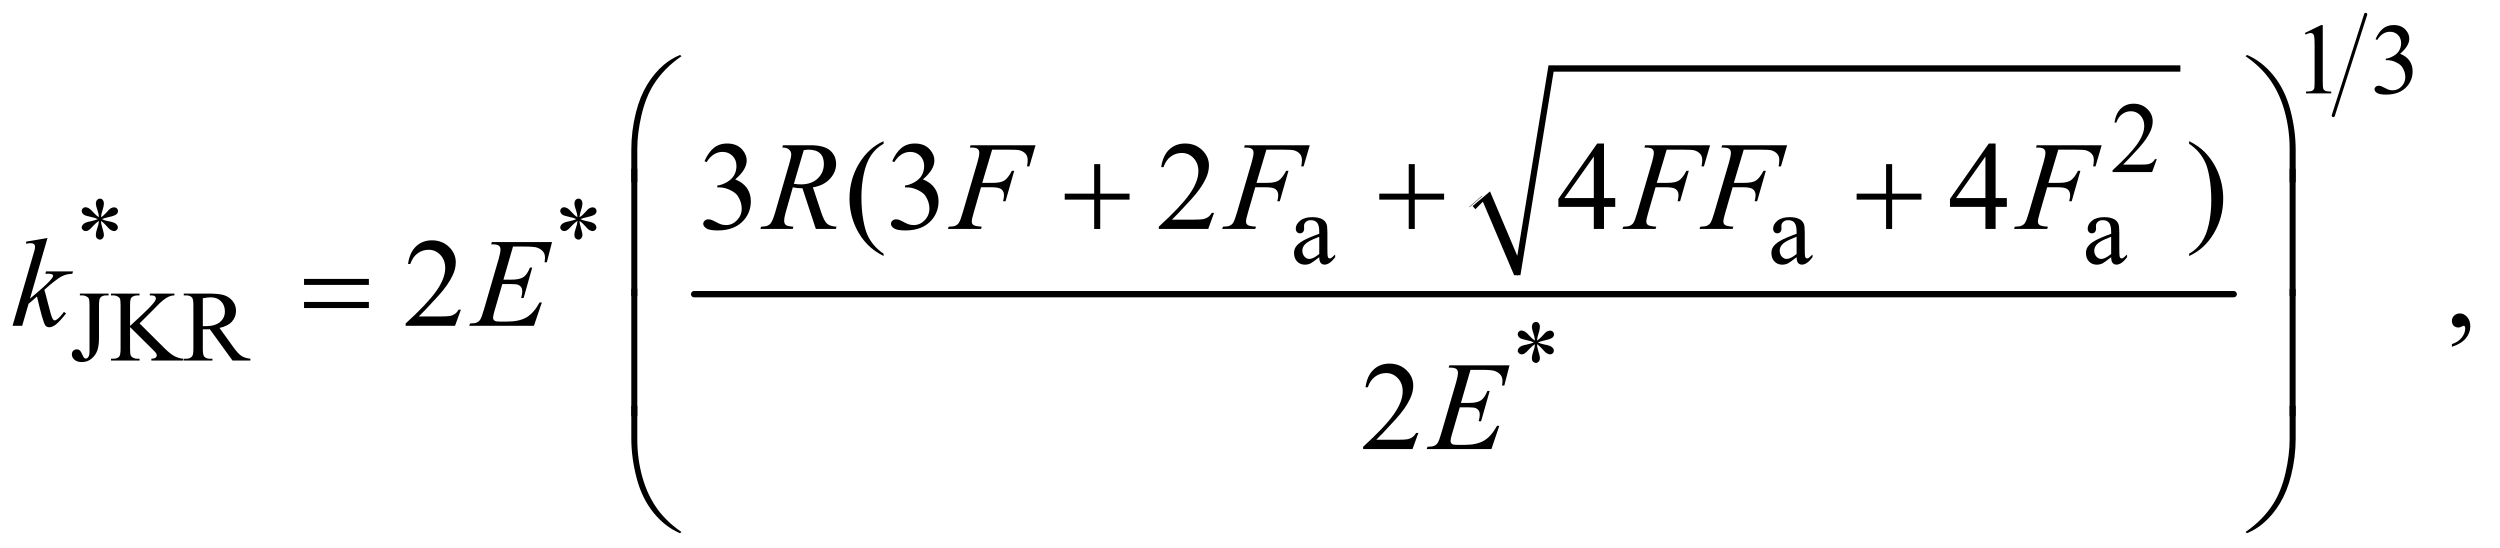 <?xml version="1.0" encoding="UTF-8"?>
<!DOCTYPE svg PUBLIC '-//W3C//DTD SVG 1.0//EN'
          'http://www.w3.org/TR/2001/REC-SVG-20010904/DTD/svg10.dtd'>
<svg stroke-dasharray="none" shape-rendering="auto" xmlns="http://www.w3.org/2000/svg" font-family="'Dialog'" text-rendering="auto" width="310" fill-opacity="1" color-interpolation="auto" color-rendering="auto" preserveAspectRatio="xMidYMid meet" font-size="12px" viewBox="0 0 310 68" fill="black" xmlns:xlink="http://www.w3.org/1999/xlink" stroke="black" image-rendering="auto" stroke-miterlimit="10" stroke-linecap="square" stroke-linejoin="miter" font-style="normal" stroke-width="1" height="68" stroke-dashoffset="0" font-weight="normal" stroke-opacity="1"
><!--Generated by the Batik Graphics2D SVG Generator--><defs id="genericDefs"
  /><g
  ><defs id="defs1"
    ><clipPath clipPathUnits="userSpaceOnUse" id="clipPath1"
      ><path d="M0.945 1.231 L197.619 1.231 L197.619 44.335 L0.945 44.335 L0.945 1.231 Z"
      /></clipPath
      ><clipPath clipPathUnits="userSpaceOnUse" id="clipPath2"
      ><path d="M30.176 39.465 L30.176 1420.989 L6313.699 1420.989 L6313.699 39.465 Z"
      /></clipPath
    ></defs
    ><g stroke-linecap="round" stroke-linejoin="round" transform="scale(1.576,1.576) translate(-0.945,-1.231) matrix(0.031,0,0,0.031,0,0)"
    ><path fill="none" d="M3760 565 L3792 537" clip-path="url(#clipPath2)"
    /></g
    ><g stroke-linecap="round" stroke-linejoin="round" transform="matrix(0.049,0,0,0.049,-1.488,-1.94)"
    ><path fill="none" d="M3792 537 L3870 736" clip-path="url(#clipPath2)"
    /></g
    ><g stroke-linecap="round" stroke-linejoin="round" transform="matrix(0.049,0,0,0.049,-1.488,-1.94)"
    ><path fill="none" d="M3870 736 L3955 213" clip-path="url(#clipPath2)"
    /></g
    ><g stroke-linecap="round" stroke-linejoin="round" transform="matrix(0.049,0,0,0.049,-1.488,-1.94)"
    ><path fill="none" d="M3955 213 L5548 213" clip-path="url(#clipPath2)"
    /></g
    ><g transform="matrix(0.049,0,0,0.049,-1.488,-1.94)"
    ><path d="M3757 561 L3801 524 L3870 687 L3949 205 L5548 205 L5548 221 L3962 221 L3878 736 L3862 736 L3783 550 L3764 569 Z" stroke="none" clip-path="url(#clipPath2)"
    /></g
    ><g stroke-width="16" transform="matrix(0.049,0,0,0.049,-1.488,-1.94)" stroke-linejoin="round" stroke-linecap="round"
    ><line y2="784" fill="none" x1="1787" clip-path="url(#clipPath2)" x2="5683" y1="784"
    /></g
    ><g stroke-width="8" transform="matrix(0.049,0,0,0.049,-1.488,-1.94)" stroke-linejoin="round" stroke-linecap="round"
    ><line y2="332" fill="none" x1="6017" clip-path="url(#clipPath2)" x2="5935" y1="76"
    /></g
    ><g transform="matrix(0.049,0,0,0.049,-1.488,-1.94)"
    ><path d="M5863 123.125 L5904.25 103 L5908.375 103 L5908.375 246.125 Q5908.375 260.375 5909.562 263.875 Q5910.75 267.375 5914.5 269.25 Q5918.25 271.125 5929.75 271.375 L5929.75 276 L5866 276 L5866 271.375 Q5878 271.125 5881.5 269.312 Q5885 267.5 5886.375 264.438 Q5887.75 261.375 5887.75 246.125 L5887.75 154.625 Q5887.75 136.125 5886.5 130.875 Q5885.625 126.875 5883.312 125 Q5881 123.125 5877.75 123.125 Q5873.125 123.125 5864.875 127 L5863 123.125 ZM6042 138.75 Q6049.25 121.625 6060.312 112.312 Q6071.375 103 6087.875 103 Q6108.25 103 6119.125 116.25 Q6127.375 126.125 6127.375 137.375 Q6127.375 155.875 6104.125 175.625 Q6119.75 181.75 6127.75 193.125 Q6135.75 204.5 6135.75 219.875 Q6135.75 241.875 6121.75 258 Q6103.5 279 6068.875 279 Q6051.75 279 6045.562 274.75 Q6039.375 270.5 6039.375 265.625 Q6039.375 262 6042.312 259.25 Q6045.25 256.5 6049.375 256.5 Q6052.5 256.5 6055.75 257.5 Q6057.875 258.125 6065.375 262.062 Q6072.875 266 6075.75 266.75 Q6080.375 268.125 6085.625 268.125 Q6098.375 268.125 6107.812 258.25 Q6117.25 248.375 6117.25 234.875 Q6117.25 225 6112.875 215.625 Q6109.625 208.625 6105.75 205 Q6100.375 200 6091 195.938 Q6081.625 191.875 6071.875 191.875 L6067.875 191.875 L6067.875 188.125 Q6077.75 186.875 6087.688 181 Q6097.625 175.125 6102.125 166.875 Q6106.625 158.625 6106.625 148.75 Q6106.625 135.875 6098.562 127.938 Q6090.5 120 6078.5 120 Q6059.125 120 6046.125 140.75 L6042 138.75 Z" stroke="none" clip-path="url(#clipPath2)"
    /></g
    ><g transform="matrix(0.049,0,0,0.049,-1.488,-1.94)"
    ><path d="M5488.375 442.375 L5476.5 475 L5376.5 475 L5376.5 470.375 Q5420.625 430.125 5438.625 404.625 Q5456.625 379.125 5456.625 358 Q5456.625 341.875 5446.75 331.5 Q5436.875 321.125 5423.125 321.125 Q5410.625 321.125 5400.688 328.438 Q5390.75 335.75 5386 349.875 L5381.375 349.875 Q5384.5 326.75 5397.438 314.375 Q5410.375 302 5429.75 302 Q5450.375 302 5464.188 315.25 Q5478 328.5 5478 346.5 Q5478 359.375 5472 372.25 Q5462.75 392.5 5442 415.125 Q5410.875 449.125 5403.125 456.125 L5447.375 456.125 Q5460.875 456.125 5466.312 455.125 Q5471.75 454.125 5476.125 451.062 Q5480.5 448 5483.75 442.375 L5488.375 442.375 Z" stroke="none" clip-path="url(#clipPath2)"
    /></g
    ><g transform="matrix(0.049,0,0,0.049,-1.488,-1.94)"
    ><path d="M3368.875 690.5 Q3351.25 704.125 3346.75 706.25 Q3340 709.375 3332.375 709.375 Q3320.5 709.375 3312.812 701.25 Q3305.125 693.125 3305.125 679.875 Q3305.125 671.5 3308.875 665.375 Q3314 656.875 3326.688 649.375 Q3339.375 641.875 3368.875 631.125 L3368.875 626.625 Q3368.875 609.5 3363.438 603.125 Q3358 596.75 3347.625 596.75 Q3339.75 596.75 3335.125 601 Q3330.375 605.25 3330.375 610.75 L3330.625 618 Q3330.625 623.75 3327.688 626.875 Q3324.75 630 3320 630 Q3315.375 630 3312.438 626.75 Q3309.5 623.5 3309.5 617.875 Q3309.5 607.125 3320.5 598.125 Q3331.5 589.125 3351.375 589.125 Q3366.625 589.125 3376.375 594.25 Q3383.75 598.125 3387.25 606.375 Q3389.5 611.75 3389.5 628.375 L3389.5 667.25 Q3389.5 683.625 3390.125 687.312 Q3390.75 691 3392.188 692.25 Q3393.625 693.5 3395.5 693.5 Q3397.5 693.5 3399 692.625 Q3401.625 691 3409.125 683.5 L3409.125 690.5 Q3395.125 709.25 3382.375 709.25 Q3376.25 709.25 3372.625 705 Q3369 700.75 3368.875 690.5 ZM3368.875 682.375 L3368.875 638.75 Q3350 646.25 3344.5 649.375 Q3334.625 654.875 3330.375 660.875 Q3326.125 666.875 3326.125 674 Q3326.125 683 3331.5 688.938 Q3336.875 694.875 3343.875 694.875 Q3353.375 694.875 3368.875 682.375 ZM4576.875 690.5 Q4559.25 704.125 4554.75 706.25 Q4548 709.375 4540.375 709.375 Q4528.5 709.375 4520.812 701.25 Q4513.125 693.125 4513.125 679.875 Q4513.125 671.5 4516.875 665.375 Q4522 656.875 4534.688 649.375 Q4547.375 641.875 4576.875 631.125 L4576.875 626.625 Q4576.875 609.5 4571.438 603.125 Q4566 596.75 4555.625 596.75 Q4547.75 596.75 4543.125 601 Q4538.375 605.25 4538.375 610.75 L4538.625 618 Q4538.625 623.75 4535.688 626.875 Q4532.75 630 4528 630 Q4523.375 630 4520.438 626.75 Q4517.5 623.5 4517.5 617.875 Q4517.5 607.125 4528.5 598.125 Q4539.5 589.125 4559.375 589.125 Q4574.625 589.125 4584.375 594.25 Q4591.75 598.125 4595.25 606.375 Q4597.5 611.75 4597.5 628.375 L4597.5 667.25 Q4597.5 683.625 4598.125 687.312 Q4598.75 691 4600.188 692.25 Q4601.625 693.5 4603.5 693.5 Q4605.5 693.5 4607 692.625 Q4609.625 691 4617.125 683.5 L4617.125 690.5 Q4603.125 709.25 4590.375 709.25 Q4584.25 709.25 4580.625 705 Q4577 700.75 4576.875 690.5 ZM4576.875 682.375 L4576.875 638.75 Q4558 646.25 4552.5 649.375 Q4542.625 654.875 4538.375 660.875 Q4534.125 666.875 4534.125 674 Q4534.125 683 4539.5 688.938 Q4544.875 694.875 4551.875 694.875 Q4561.375 694.875 4576.875 682.375 ZM5372.875 690.5 Q5355.25 704.125 5350.75 706.25 Q5344 709.375 5336.375 709.375 Q5324.5 709.375 5316.812 701.25 Q5309.125 693.125 5309.125 679.875 Q5309.125 671.5 5312.875 665.375 Q5318 656.875 5330.688 649.375 Q5343.375 641.875 5372.875 631.125 L5372.875 626.625 Q5372.875 609.5 5367.438 603.125 Q5362 596.75 5351.625 596.75 Q5343.75 596.75 5339.125 601 Q5334.375 605.25 5334.375 610.75 L5334.625 618 Q5334.625 623.75 5331.688 626.875 Q5328.75 630 5324 630 Q5319.375 630 5316.438 626.75 Q5313.5 623.5 5313.5 617.875 Q5313.5 607.125 5324.5 598.125 Q5335.5 589.125 5355.375 589.125 Q5370.625 589.125 5380.375 594.25 Q5387.75 598.125 5391.25 606.375 Q5393.5 611.75 5393.5 628.375 L5393.5 667.25 Q5393.5 683.625 5394.125 687.312 Q5394.75 691 5396.188 692.25 Q5397.625 693.5 5399.5 693.5 Q5401.5 693.5 5403 692.625 Q5405.625 691 5413.125 683.5 L5413.125 690.5 Q5399.125 709.25 5386.375 709.25 Q5380.25 709.25 5376.625 705 Q5373 700.75 5372.875 690.5 ZM5372.875 682.375 L5372.875 638.75 Q5354 646.25 5348.5 649.375 Q5338.625 654.875 5334.375 660.875 Q5330.125 666.875 5330.125 674 Q5330.125 683 5335.5 688.938 Q5340.875 694.875 5347.875 694.875 Q5357.375 694.875 5372.875 682.375 Z" stroke="none" clip-path="url(#clipPath2)"
    /></g
    ><g transform="matrix(0.049,0,0,0.049,-1.488,-1.94)"
    ><path d="M280.75 589.5 Q280.25 580.875 277.25 572.375 Q273 560.125 273 555.5 Q273 549 276.062 545.625 Q279.125 542.25 283.625 542.25 Q287.5 542.25 290.375 545.625 Q293.25 549 293.25 555.25 Q293.25 560.875 289.938 570.938 Q286.625 581 285.875 589.5 Q292.75 585.125 298.25 578.875 Q306.75 569 310.875 566.625 Q315 564.25 319.25 564.25 Q323.375 564.25 326.188 567.062 Q329 569.875 329 573.75 Q329 578.375 324.875 582 Q320.75 585.625 304.25 589.25 Q294.625 591.375 288.25 594.125 Q294.75 597.5 304.125 599.25 Q319.25 602 323.938 606.125 Q328.625 610.25 328.625 615.125 Q328.625 618.875 325.812 621.625 Q323 624.375 319.25 624.375 Q315.5 624.375 310.938 621.75 Q306.375 619.125 298.625 610 Q293.5 603.875 285.875 598.5 Q286.125 605.625 288.75 614 Q293.25 628.75 293.25 634.125 Q293.25 639.125 290.25 642.562 Q287.25 646 283.875 646 Q279.25 646 275.5 642.375 Q272.875 639.75 272.875 634 Q272.875 628 275.75 619.562 Q278.625 611.125 279.375 607.938 Q280.125 604.75 280.75 598.5 Q273.375 603.375 267.875 609.375 Q258.75 619.625 254.125 622.375 Q250.875 624.375 247.375 624.375 Q243.125 624.375 240.125 621.5 Q237.125 618.625 237.125 615.125 Q237.125 612 239.688 608.562 Q242.25 605.125 247.375 602.875 Q250.75 601.375 262.75 598.875 Q270.5 597.25 277.875 594.125 Q271.125 590.75 261.75 588.875 Q246.375 585.625 242.75 583 Q237.125 578.875 237.125 573 Q237.125 569.625 239.938 566.812 Q242.75 564 246.5 564 Q250.625 564 255.25 566.625 Q259.875 569.25 266.75 577.188 Q273.625 585.125 280.75 589.5 ZM1491.75 589.5 Q1491.25 580.875 1488.25 572.375 Q1484 560.125 1484 555.5 Q1484 549 1487.062 545.625 Q1490.125 542.25 1494.625 542.25 Q1498.5 542.25 1501.375 545.625 Q1504.25 549 1504.25 555.25 Q1504.25 560.875 1500.938 570.938 Q1497.625 581 1496.875 589.5 Q1503.75 585.125 1509.25 578.875 Q1517.75 569 1521.875 566.625 Q1526 564.25 1530.25 564.25 Q1534.375 564.25 1537.188 567.062 Q1540 569.875 1540 573.75 Q1540 578.375 1535.875 582 Q1531.75 585.625 1515.25 589.25 Q1505.625 591.375 1499.25 594.125 Q1505.75 597.5 1515.125 599.25 Q1530.25 602 1534.938 606.125 Q1539.625 610.25 1539.625 615.125 Q1539.625 618.875 1536.812 621.625 Q1534 624.375 1530.25 624.375 Q1526.5 624.375 1521.938 621.75 Q1517.375 619.125 1509.625 610 Q1504.5 603.875 1496.875 598.5 Q1497.125 605.625 1499.75 614 Q1504.25 628.75 1504.25 634.125 Q1504.25 639.125 1501.25 642.562 Q1498.25 646 1494.875 646 Q1490.25 646 1486.5 642.375 Q1483.875 639.75 1483.875 634 Q1483.875 628 1486.75 619.562 Q1489.625 611.125 1490.375 607.938 Q1491.125 604.75 1491.75 598.5 Q1484.375 603.375 1478.875 609.375 Q1469.75 619.625 1465.125 622.375 Q1461.875 624.375 1458.375 624.375 Q1454.125 624.375 1451.125 621.5 Q1448.125 618.625 1448.125 615.125 Q1448.125 612 1450.688 608.562 Q1453.25 605.125 1458.375 602.875 Q1461.75 601.375 1473.75 598.875 Q1481.5 597.25 1488.875 594.125 Q1482.125 590.75 1472.75 588.875 Q1457.375 585.625 1453.75 583 Q1448.125 578.875 1448.125 573 Q1448.125 569.625 1450.938 566.812 Q1453.75 564 1457.5 564 Q1461.625 564 1466.25 566.625 Q1470.875 569.25 1477.75 577.188 Q1484.625 585.125 1491.75 589.5 Z" stroke="none" clip-path="url(#clipPath2)"
    /></g
    ><g transform="matrix(0.049,0,0,0.049,-1.488,-1.94)"
    ><path d="M232.5 787.125 L232.5 782.5 L305.125 782.5 L305.125 787.125 L299 787.125 Q288.625 787.125 283.875 793.25 Q280.875 797.25 280.875 812.5 L280.875 895.375 Q280.875 914.5 276.688 926.375 Q272.5 938.25 262.25 947.062 Q252 955.875 237.5 955.875 Q225.75 955.875 219 950.062 Q212.25 944.25 212.25 936.75 Q212.25 930.625 215.375 927.5 Q219.5 923.625 225 923.625 Q229 923.625 232.188 926.25 Q235.375 928.875 240.25 940.25 Q243.125 947 247.625 947 Q251 947 253.938 942.875 Q256.875 938.75 256.875 928.25 L256.875 812.5 Q256.875 799.625 255.25 795.5 Q254 792.375 250 790.125 Q244.625 787.125 238.625 787.125 L232.5 787.125 ZM383.5 858 L446 920.125 Q461.375 935.5 472.25 941.062 Q483.125 946.625 494 947.375 L494 952 L413.375 952 L413.375 947.375 Q420.625 947.375 423.812 944.938 Q427 942.5 427 939.5 Q427 936.5 425.812 934.125 Q424.625 931.75 418 925.25 L359.5 867.375 L359.5 922 Q359.5 934.875 361.125 939 Q362.375 942.125 366.375 944.375 Q371.75 947.375 377.75 947.375 L383.5 947.375 L383.5 952 L311.25 952 L311.25 947.375 L317.25 947.375 Q327.75 947.375 332.5 941.25 Q335.5 937.25 335.5 922 L335.5 812.5 Q335.5 799.625 333.875 795.375 Q332.625 792.375 328.75 790.125 Q323.25 787.125 317.25 787.125 L311.25 787.125 L311.25 782.5 L383.5 782.5 L383.5 787.125 L377.75 787.125 Q371.875 787.125 366.375 790 Q362.5 792 361 796 Q359.5 800 359.5 812.5 L359.5 864.375 Q362 862 376.625 848.5 Q413.75 814.5 421.5 803.125 Q424.875 798.125 424.875 794.375 Q424.875 791.5 422.25 789.312 Q419.625 787.125 413.375 787.125 L409.5 787.125 L409.5 782.5 L471.75 782.5 L471.75 787.125 Q466.25 787.25 461.75 788.625 Q457.25 790 450.75 793.938 Q444.25 797.875 434.75 806.625 Q432 809.125 409.375 832.25 L383.5 858 ZM664 952 L618.75 952 L561.375 872.75 Q555 873 551 873 Q549.375 873 547.5 872.938 Q545.625 872.875 543.625 872.75 L543.625 922 Q543.625 938 547.125 941.875 Q551.875 947.375 561.375 947.375 L568 947.375 L568 952 L495.375 952 L495.375 947.375 L501.75 947.375 Q512.5 947.375 517.125 940.375 Q519.75 936.5 519.75 922 L519.75 812.5 Q519.75 796.5 516.25 792.625 Q511.375 787.125 501.75 787.125 L495.375 787.125 L495.375 782.5 L557.125 782.5 Q584.125 782.5 596.938 786.438 Q609.75 790.375 618.688 800.938 Q627.625 811.5 627.625 826.125 Q627.625 841.75 617.438 853.25 Q607.25 864.75 585.875 869.5 L620.875 918.125 Q632.875 934.875 641.5 940.375 Q650.125 945.875 664 947.375 L664 952 ZM543.625 864.875 Q546 864.875 547.75 864.938 Q549.5 865 550.625 865 Q574.875 865 587.188 854.5 Q599.5 844 599.5 827.75 Q599.5 811.875 589.562 801.938 Q579.625 792 563.25 792 Q556 792 543.625 794.375 L543.625 864.875 Z" stroke="none" clip-path="url(#clipPath2)"
    /></g
    ><g transform="matrix(0.049,0,0,0.049,-1.488,-1.94)"
    ><path d="M3914.75 901.5 Q3914.25 892.875 3911.25 884.375 Q3907 872.125 3907 867.5 Q3907 861 3910.062 857.625 Q3913.125 854.25 3917.625 854.25 Q3921.5 854.25 3924.375 857.625 Q3927.25 861 3927.25 867.25 Q3927.25 872.875 3923.938 882.938 Q3920.625 893 3919.875 901.5 Q3926.75 897.125 3932.25 890.875 Q3940.75 881 3944.875 878.625 Q3949 876.25 3953.25 876.25 Q3957.375 876.25 3960.188 879.062 Q3963 881.875 3963 885.75 Q3963 890.375 3958.875 894 Q3954.75 897.625 3938.25 901.25 Q3928.625 903.375 3922.25 906.125 Q3928.75 909.5 3938.125 911.25 Q3953.25 914 3957.938 918.125 Q3962.625 922.25 3962.625 927.125 Q3962.625 930.875 3959.812 933.625 Q3957 936.375 3953.25 936.375 Q3949.5 936.375 3944.938 933.75 Q3940.375 931.125 3932.625 922 Q3927.5 915.875 3919.875 910.5 Q3920.125 917.625 3922.75 926 Q3927.25 940.75 3927.25 946.125 Q3927.25 951.125 3924.25 954.562 Q3921.25 958 3917.875 958 Q3913.25 958 3909.5 954.375 Q3906.875 951.75 3906.875 946 Q3906.875 940 3909.75 931.562 Q3912.625 923.125 3913.375 919.938 Q3914.125 916.75 3914.75 910.5 Q3907.375 915.375 3901.875 921.375 Q3892.75 931.625 3888.125 934.375 Q3884.875 936.375 3881.375 936.375 Q3877.125 936.375 3874.125 933.5 Q3871.125 930.625 3871.125 927.125 Q3871.125 924 3873.688 920.562 Q3876.25 917.125 3881.375 914.875 Q3884.75 913.375 3896.75 910.875 Q3904.5 909.25 3911.875 906.125 Q3905.125 902.75 3895.75 900.875 Q3880.375 897.625 3876.75 895 Q3871.125 890.875 3871.125 885 Q3871.125 881.625 3873.938 878.812 Q3876.75 876 3880.5 876 Q3884.625 876 3889.25 878.625 Q3893.875 881.25 3900.75 889.188 Q3907.625 897.125 3914.75 901.5 Z" stroke="none" clip-path="url(#clipPath2)"
    /></g
    ><g transform="matrix(0.049,0,0,0.049,-1.488,-1.94)"
    ><path d="M1813.25 447.438 Q1822.312 426.031 1836.141 414.391 Q1849.969 402.75 1870.594 402.75 Q1896.062 402.75 1909.656 419.312 Q1919.969 431.656 1919.969 445.719 Q1919.969 468.844 1890.906 493.531 Q1910.438 501.188 1920.438 515.406 Q1930.438 529.625 1930.438 548.844 Q1930.438 576.344 1912.938 596.5 Q1890.125 622.75 1846.844 622.75 Q1825.438 622.75 1817.703 617.438 Q1809.969 612.125 1809.969 606.031 Q1809.969 601.5 1813.641 598.062 Q1817.312 594.625 1822.469 594.625 Q1826.375 594.625 1830.438 595.875 Q1833.094 596.656 1842.469 601.578 Q1851.844 606.5 1855.438 607.438 Q1861.219 609.156 1867.781 609.156 Q1883.719 609.156 1895.516 596.812 Q1907.312 584.469 1907.312 567.594 Q1907.312 555.25 1901.844 543.531 Q1897.781 534.781 1892.938 530.25 Q1886.219 524 1874.5 518.922 Q1862.781 513.844 1850.594 513.844 L1845.594 513.844 L1845.594 509.156 Q1857.938 507.594 1870.359 500.25 Q1882.781 492.906 1888.406 482.594 Q1894.031 472.281 1894.031 459.938 Q1894.031 443.844 1883.953 433.922 Q1873.875 424 1858.875 424 Q1834.656 424 1818.406 449.938 L1813.25 447.438 ZM2266.375 681.656 L2266.375 687.438 Q2242.781 675.562 2227 659.625 Q2204.5 636.969 2192.312 606.188 Q2180.125 575.406 2180.125 542.281 Q2180.125 493.844 2204.031 453.922 Q2227.938 414 2266.375 396.812 L2266.375 403.375 Q2247.156 414 2234.812 432.438 Q2222.469 450.875 2216.375 479.156 Q2210.281 507.438 2210.281 538.219 Q2210.281 571.656 2215.438 599 Q2219.5 620.562 2225.281 633.609 Q2231.062 646.656 2240.828 658.688 Q2250.594 670.719 2266.375 681.656 ZM2288.25 447.438 Q2297.312 426.031 2311.141 414.391 Q2324.969 402.75 2345.594 402.75 Q2371.062 402.75 2384.656 419.312 Q2394.969 431.656 2394.969 445.719 Q2394.969 468.844 2365.906 493.531 Q2385.438 501.188 2395.438 515.406 Q2405.438 529.625 2405.438 548.844 Q2405.438 576.344 2387.938 596.5 Q2365.125 622.75 2321.844 622.75 Q2300.438 622.75 2292.703 617.438 Q2284.969 612.125 2284.969 606.031 Q2284.969 601.5 2288.641 598.062 Q2292.312 594.625 2297.469 594.625 Q2301.375 594.625 2305.438 595.875 Q2308.094 596.656 2317.469 601.578 Q2326.844 606.5 2330.438 607.438 Q2336.219 609.156 2342.781 609.156 Q2358.719 609.156 2370.516 596.812 Q2382.312 584.469 2382.312 567.594 Q2382.312 555.25 2376.844 543.531 Q2372.781 534.781 2367.938 530.25 Q2361.219 524 2349.5 518.922 Q2337.781 513.844 2325.594 513.844 L2320.594 513.844 L2320.594 509.156 Q2332.938 507.594 2345.359 500.25 Q2357.781 492.906 2363.406 482.594 Q2369.031 472.281 2369.031 459.938 Q2369.031 443.844 2358.953 433.922 Q2348.875 424 2333.875 424 Q2309.656 424 2293.406 449.938 L2288.25 447.438 ZM3102.719 578.219 L3087.875 619 L2962.875 619 L2962.875 613.219 Q3018.031 562.906 3040.531 531.031 Q3063.031 499.156 3063.031 472.75 Q3063.031 452.594 3050.688 439.625 Q3038.344 426.656 3021.156 426.656 Q3005.531 426.656 2993.109 435.797 Q2980.688 444.938 2974.75 462.594 L2968.969 462.594 Q2972.875 433.688 2989.047 418.219 Q3005.219 402.75 3029.438 402.75 Q3055.219 402.75 3072.484 419.312 Q3089.75 435.875 3089.75 458.375 Q3089.75 474.469 3082.25 490.562 Q3070.688 515.875 3044.75 544.156 Q3005.844 586.656 2996.156 595.406 L3051.469 595.406 Q3068.344 595.406 3075.141 594.156 Q3081.938 592.906 3087.406 589.078 Q3092.875 585.25 3096.938 578.219 L3102.719 578.219 ZM4117.906 540.875 L4117.906 563.062 L4089.469 563.062 L4089.469 619 L4063.688 619 L4063.688 563.062 L3974 563.062 L3974 543.062 L4072.281 402.75 L4089.469 402.75 L4089.469 540.875 L4117.906 540.875 ZM4063.688 540.875 L4063.688 435.719 L3989.312 540.875 L4063.688 540.875 ZM5108.906 540.875 L5108.906 563.062 L5080.469 563.062 L5080.469 619 L5054.688 619 L5054.688 563.062 L4965 563.062 L4965 543.062 L5063.281 402.75 L5080.469 402.75 L5080.469 540.875 L5108.906 540.875 ZM5054.688 540.875 L5054.688 435.719 L4980.312 540.875 L5054.688 540.875 ZM5570.188 403.375 L5570.188 396.812 Q5593.938 408.531 5609.719 424.469 Q5632.062 447.281 5644.25 477.984 Q5656.438 508.688 5656.438 541.969 Q5656.438 590.406 5632.609 630.328 Q5608.781 670.25 5570.188 687.438 L5570.188 681.656 Q5589.406 670.875 5601.828 652.516 Q5614.25 634.156 5620.266 605.797 Q5626.281 577.438 5626.281 546.656 Q5626.281 513.375 5621.125 485.875 Q5617.219 464.312 5611.359 451.344 Q5605.5 438.375 5595.812 426.344 Q5586.125 414.312 5570.188 403.375 Z" stroke="none" clip-path="url(#clipPath2)"
    /></g
    ><g transform="matrix(0.049,0,0,0.049,-1.488,-1.94)"
    ><path d="M1196.719 823.219 L1181.875 864 L1056.875 864 L1056.875 858.219 Q1112.031 807.906 1134.531 776.031 Q1157.031 744.156 1157.031 717.75 Q1157.031 697.594 1144.688 684.625 Q1132.344 671.656 1115.156 671.656 Q1099.531 671.656 1087.109 680.797 Q1074.688 689.938 1068.75 707.594 L1062.969 707.594 Q1066.875 678.688 1083.047 663.219 Q1099.219 647.75 1123.438 647.75 Q1149.219 647.75 1166.484 664.312 Q1183.75 680.875 1183.75 703.375 Q1183.75 719.469 1176.25 735.562 Q1164.688 760.875 1138.75 789.156 Q1099.844 831.656 1090.156 840.406 L1145.469 840.406 Q1162.344 840.406 1169.141 839.156 Q1175.938 837.906 1181.406 834.078 Q1186.875 830.25 1190.938 823.219 L1196.719 823.219 ZM6235.188 917.281 L6235.188 910.406 Q6251.281 905.094 6260.109 893.922 Q6268.938 882.75 6268.938 870.25 Q6268.938 867.281 6267.531 865.25 Q6266.438 863.844 6265.344 863.844 Q6263.625 863.844 6257.844 866.969 Q6255.031 868.375 6251.906 868.375 Q6244.25 868.375 6239.719 863.844 Q6235.188 859.312 6235.188 851.344 Q6235.188 843.688 6241.047 838.219 Q6246.906 832.75 6255.344 832.75 Q6265.656 832.75 6273.703 841.734 Q6281.75 850.719 6281.75 865.562 Q6281.75 881.656 6270.578 895.484 Q6259.406 909.312 6235.188 917.281 Z" stroke="none" clip-path="url(#clipPath2)"
    /></g
    ><g transform="matrix(0.049,0,0,0.049,-1.488,-1.94)"
    ><path d="M3619.719 1135.219 L3604.875 1176 L3479.875 1176 L3479.875 1170.219 Q3535.031 1119.906 3557.531 1088.031 Q3580.031 1056.156 3580.031 1029.75 Q3580.031 1009.594 3567.688 996.625 Q3555.344 983.656 3538.156 983.656 Q3522.531 983.656 3510.109 992.797 Q3497.688 1001.938 3491.75 1019.594 L3485.969 1019.594 Q3489.875 990.688 3506.047 975.219 Q3522.219 959.75 3546.438 959.75 Q3572.219 959.75 3589.484 976.312 Q3606.75 992.875 3606.75 1015.375 Q3606.75 1031.469 3599.25 1047.562 Q3587.688 1072.875 3561.75 1101.156 Q3522.844 1143.656 3513.156 1152.406 L3568.469 1152.406 Q3585.344 1152.406 3592.141 1151.156 Q3598.938 1149.906 3604.406 1146.078 Q3609.875 1142.25 3613.938 1135.219 L3619.719 1135.219 Z" stroke="none" clip-path="url(#clipPath2)"
    /></g
    ><g transform="matrix(0.049,0,0,0.049,-1.488,-1.94)"
    ><path d="M2094.969 619 L2061.062 516.031 Q2049.188 516.188 2036.688 513.688 L2018.406 577.75 Q2014.812 590.25 2014.812 598.844 Q2014.812 605.406 2019.344 609.156 Q2022.781 611.969 2038.094 613.219 L2036.688 619 L1954.656 619 L1956.375 613.219 Q1967.938 612.75 1972 610.875 Q1978.406 608.219 1981.375 603.688 Q1986.375 596.344 1991.844 577.75 L2028.875 449.781 Q2032.625 436.969 2032.625 429.938 Q2032.625 422.75 2026.766 417.75 Q2020.906 412.75 2009.969 412.906 L2011.844 407.125 L2080.906 407.125 Q2115.594 407.125 2130.906 420.25 Q2146.219 433.375 2146.219 454.781 Q2146.219 475.25 2130.516 492.203 Q2114.812 509.156 2087.469 513.688 L2108.094 575.719 Q2115.594 598.531 2123.094 605.406 Q2130.594 612.281 2147.312 613.219 L2145.594 619 L2094.969 619 ZM2039.344 504.781 Q2049.344 506.188 2057.156 506.188 Q2084.031 506.188 2099.656 491.266 Q2115.281 476.344 2115.281 454.156 Q2115.281 436.812 2105.516 427.594 Q2095.75 418.375 2076.219 418.375 Q2071.219 418.375 2064.344 419.625 L2039.344 504.781 ZM2541.062 418.375 L2516.062 502.281 L2543.875 502.281 Q2562.625 502.281 2571.922 496.5 Q2581.219 490.719 2591.062 471.812 L2597 471.812 L2574.969 549 L2568.719 549 Q2571.062 539.625 2571.062 533.531 Q2571.062 524 2564.734 518.766 Q2558.406 513.531 2541.062 513.531 L2512.938 513.531 L2494.5 577.438 Q2489.5 594.469 2489.5 600.094 Q2489.5 605.875 2493.797 609 Q2498.094 612.125 2514.812 613.219 L2512.938 619 L2429.188 619 L2431.219 613.219 Q2443.406 612.906 2447.469 611.031 Q2453.719 608.375 2456.688 603.844 Q2460.906 597.438 2466.688 577.438 L2504.031 449.781 Q2508.562 434.312 2508.562 425.562 Q2508.562 421.5 2506.531 418.609 Q2504.5 415.719 2500.516 414.312 Q2496.531 412.906 2484.656 412.906 L2486.531 407.125 L2650.906 407.125 L2635.281 460.719 L2629.344 460.719 Q2631.062 451.031 2631.062 444.781 Q2631.062 434.469 2625.359 428.453 Q2619.656 422.438 2610.75 419.938 Q2604.5 418.375 2582.781 418.375 L2541.062 418.375 ZM3235.062 418.375 L3210.062 502.281 L3237.875 502.281 Q3256.625 502.281 3265.922 496.5 Q3275.219 490.719 3285.062 471.812 L3291 471.812 L3268.969 549 L3262.719 549 Q3265.062 539.625 3265.062 533.531 Q3265.062 524 3258.734 518.766 Q3252.406 513.531 3235.062 513.531 L3206.938 513.531 L3188.5 577.438 Q3183.5 594.469 3183.5 600.094 Q3183.5 605.875 3187.797 609 Q3192.094 612.125 3208.812 613.219 L3206.938 619 L3123.188 619 L3125.219 613.219 Q3137.406 612.906 3141.469 611.031 Q3147.719 608.375 3150.688 603.844 Q3154.906 597.438 3160.688 577.438 L3198.031 449.781 Q3202.562 434.312 3202.562 425.562 Q3202.562 421.5 3200.531 418.609 Q3198.5 415.719 3194.516 414.312 Q3190.531 412.906 3178.656 412.906 L3180.531 407.125 L3344.906 407.125 L3329.281 460.719 L3323.344 460.719 Q3325.062 451.031 3325.062 444.781 Q3325.062 434.469 3319.359 428.453 Q3313.656 422.438 3304.75 419.938 Q3298.5 418.375 3276.781 418.375 L3235.062 418.375 ZM4248.062 418.375 L4223.062 502.281 L4250.875 502.281 Q4269.625 502.281 4278.922 496.5 Q4288.219 490.719 4298.062 471.812 L4304 471.812 L4281.969 549 L4275.719 549 Q4278.062 539.625 4278.062 533.531 Q4278.062 524 4271.734 518.766 Q4265.406 513.531 4248.062 513.531 L4219.938 513.531 L4201.5 577.438 Q4196.5 594.469 4196.5 600.094 Q4196.5 605.875 4200.797 609 Q4205.094 612.125 4221.812 613.219 L4219.938 619 L4136.188 619 L4138.219 613.219 Q4150.406 612.906 4154.469 611.031 Q4160.719 608.375 4163.688 603.844 Q4167.906 597.438 4173.688 577.438 L4211.031 449.781 Q4215.562 434.312 4215.562 425.562 Q4215.562 421.5 4213.531 418.609 Q4211.5 415.719 4207.516 414.312 Q4203.531 412.906 4191.656 412.906 L4193.531 407.125 L4357.906 407.125 L4342.281 460.719 L4336.344 460.719 Q4338.062 451.031 4338.062 444.781 Q4338.062 434.469 4332.359 428.453 Q4326.656 422.438 4317.75 419.938 Q4311.5 418.375 4289.781 418.375 L4248.062 418.375 ZM4443.062 418.375 L4418.062 502.281 L4445.875 502.281 Q4464.625 502.281 4473.922 496.5 Q4483.219 490.719 4493.062 471.812 L4499 471.812 L4476.969 549 L4470.719 549 Q4473.062 539.625 4473.062 533.531 Q4473.062 524 4466.734 518.766 Q4460.406 513.531 4443.062 513.531 L4414.938 513.531 L4396.5 577.438 Q4391.5 594.469 4391.5 600.094 Q4391.5 605.875 4395.797 609 Q4400.094 612.125 4416.812 613.219 L4414.938 619 L4331.188 619 L4333.219 613.219 Q4345.406 612.906 4349.469 611.031 Q4355.719 608.375 4358.688 603.844 Q4362.906 597.438 4368.688 577.438 L4406.031 449.781 Q4410.562 434.312 4410.562 425.562 Q4410.562 421.5 4408.531 418.609 Q4406.5 415.719 4402.516 414.312 Q4398.531 412.906 4386.656 412.906 L4388.531 407.125 L4552.906 407.125 L4537.281 460.719 L4531.344 460.719 Q4533.062 451.031 4533.062 444.781 Q4533.062 434.469 4527.359 428.453 Q4521.656 422.438 4512.75 419.938 Q4506.5 418.375 4484.781 418.375 L4443.062 418.375 ZM5239.062 418.375 L5214.062 502.281 L5241.875 502.281 Q5260.625 502.281 5269.922 496.5 Q5279.219 490.719 5289.062 471.812 L5295 471.812 L5272.969 549 L5266.719 549 Q5269.062 539.625 5269.062 533.531 Q5269.062 524 5262.734 518.766 Q5256.406 513.531 5239.062 513.531 L5210.938 513.531 L5192.5 577.438 Q5187.5 594.469 5187.5 600.094 Q5187.5 605.875 5191.797 609 Q5196.094 612.125 5212.812 613.219 L5210.938 619 L5127.188 619 L5129.219 613.219 Q5141.406 612.906 5145.469 611.031 Q5151.719 608.375 5154.688 603.844 Q5158.906 597.438 5164.688 577.438 L5202.031 449.781 Q5206.562 434.312 5206.562 425.562 Q5206.562 421.5 5204.531 418.609 Q5202.5 415.719 5198.516 414.312 Q5194.531 412.906 5182.656 412.906 L5184.531 407.125 L5348.906 407.125 L5333.281 460.719 L5327.344 460.719 Q5329.062 451.031 5329.062 444.781 Q5329.062 434.469 5323.359 428.453 Q5317.656 422.438 5308.75 419.938 Q5302.5 418.375 5280.781 418.375 L5239.062 418.375 Z" stroke="none" clip-path="url(#clipPath2)"
    /></g
    ><g transform="matrix(0.049,0,0,0.049,-1.488,-1.94)"
    ><path d="M150.562 641.812 L106.188 795.406 L124 780.25 Q153.219 755.562 161.969 743.688 Q164.781 739.781 164.781 737.75 Q164.781 736.344 163.844 735.094 Q162.906 733.844 160.172 733.062 Q157.438 732.281 150.562 732.281 L145.094 732.281 L146.812 726.344 L215.094 726.344 L213.531 732.281 Q201.812 732.906 193.297 735.953 Q184.781 739 176.812 744.938 Q161.031 756.656 156.031 761.188 L142.594 773.062 Q146.031 784.312 151.031 804.469 Q159.469 837.906 162.438 844.156 Q165.406 850.406 168.531 850.406 Q171.188 850.406 174.781 847.75 Q182.906 841.812 192.125 828.844 L197.594 832.75 Q180.562 854.156 171.5 860.953 Q162.438 867.75 154.938 867.75 Q148.375 867.75 144.781 862.594 Q138.531 853.375 124 789.938 L102.594 808.531 L86.5 864 L62.125 864 L114 685.719 L118.375 670.562 Q119.156 666.656 119.156 663.688 Q119.156 659.938 116.266 657.438 Q113.375 654.938 107.906 654.938 Q104.312 654.938 96.5 656.5 L96.5 651.031 L150.562 641.812 ZM1328.594 663.531 L1304.375 747.281 L1324.219 747.281 Q1345.469 747.281 1355 740.797 Q1364.531 734.312 1371.406 716.812 L1377.188 716.812 L1355.469 793.688 L1349.219 793.688 Q1352.031 784 1352.031 777.125 Q1352.031 770.406 1349.297 766.344 Q1346.562 762.281 1341.797 760.328 Q1337.031 758.375 1321.719 758.375 L1301.562 758.375 L1281.094 828.531 Q1278.125 838.688 1278.125 844 Q1278.125 848.062 1282.031 851.188 Q1284.688 853.375 1295.312 853.375 L1314.062 853.375 Q1344.531 853.375 1362.891 842.594 Q1381.25 831.812 1395.781 805.094 L1401.562 805.094 L1381.562 864 L1217.812 864 L1219.844 858.219 Q1232.031 857.906 1236.25 856.031 Q1242.5 853.219 1245.312 848.844 Q1249.531 842.438 1255.312 821.969 L1292.5 694.156 Q1296.875 678.688 1296.875 670.562 Q1296.875 664.625 1292.734 661.266 Q1288.594 657.906 1276.562 657.906 L1273.281 657.906 L1275.156 652.125 L1427.344 652.125 L1414.219 703.219 L1408.438 703.219 Q1409.531 696.031 1409.531 691.188 Q1409.531 682.906 1405.469 677.281 Q1400.156 670.094 1390 666.344 Q1382.5 663.531 1355.469 663.531 L1328.594 663.531 Z" stroke="none" clip-path="url(#clipPath2)"
    /></g
    ><g transform="matrix(0.049,0,0,0.049,-1.488,-1.94)"
    ><path d="M3751.594 975.531 L3727.375 1059.281 L3747.219 1059.281 Q3768.469 1059.281 3778 1052.797 Q3787.531 1046.312 3794.406 1028.812 L3800.188 1028.812 L3778.469 1105.688 L3772.219 1105.688 Q3775.031 1096 3775.031 1089.125 Q3775.031 1082.406 3772.297 1078.344 Q3769.562 1074.281 3764.797 1072.328 Q3760.031 1070.375 3744.719 1070.375 L3724.562 1070.375 L3704.094 1140.531 Q3701.125 1150.688 3701.125 1156 Q3701.125 1160.062 3705.031 1163.188 Q3707.688 1165.375 3718.312 1165.375 L3737.062 1165.375 Q3767.531 1165.375 3785.891 1154.594 Q3804.25 1143.812 3818.781 1117.094 L3824.562 1117.094 L3804.562 1176 L3640.812 1176 L3642.844 1170.219 Q3655.031 1169.906 3659.25 1168.031 Q3665.5 1165.219 3668.312 1160.844 Q3672.531 1154.438 3678.312 1133.969 L3715.5 1006.156 Q3719.875 990.688 3719.875 982.562 Q3719.875 976.625 3715.734 973.266 Q3711.594 969.906 3699.562 969.906 L3696.281 969.906 L3698.156 964.125 L3850.344 964.125 L3837.219 1015.219 L3831.438 1015.219 Q3832.531 1008.031 3832.531 1003.188 Q3832.531 994.906 3828.469 989.281 Q3823.156 982.094 3813 978.344 Q3805.5 975.531 3778.469 975.531 L3751.594 975.531 Z" stroke="none" clip-path="url(#clipPath2)"
    /></g
    ><g transform="matrix(0.049,0,0,0.049,-1.488,-1.94)"
    ><path d="M1627.969 500.938 L1627.969 418.75 Q1627.969 370.625 1639.688 324.219 Q1649.688 284.375 1667.891 254.219 Q1686.094 224.062 1710.469 203.438 Q1728.281 188.281 1751.25 178.594 L1754.844 181.875 Q1710.781 212.188 1684.844 252.969 Q1664.219 285.625 1653.672 331.25 Q1643.125 376.875 1643.125 415.625 L1643.125 500.938 L1627.969 500.938 ZM5839.844 500.938 L5824.531 500.938 L5824.531 415.625 Q5824.531 366.25 5811.406 319.531 Q5798.281 272.812 5772.031 237.5 Q5749.375 206.875 5712.969 181.875 L5716.562 178.594 Q5754.219 194.375 5783.516 230.469 Q5812.812 266.562 5826.328 317.891 Q5839.844 369.219 5839.844 418.75 L5839.844 500.938 Z" stroke="none" clip-path="url(#clipPath2)"
    /></g
    ><g transform="matrix(0.049,0,0,0.049,-1.488,-1.94)"
    ><path d="M2799.312 454.938 L2814.625 454.938 L2814.625 529.625 L2888.844 529.625 L2888.844 544.781 L2814.625 544.781 L2814.625 619 L2799.312 619 L2799.312 544.781 L2724.781 544.781 L2724.781 529.625 L2799.312 529.625 L2799.312 454.938 ZM3595.312 454.938 L3610.625 454.938 L3610.625 529.625 L3684.844 529.625 L3684.844 544.781 L3610.625 544.781 L3610.625 619 L3595.312 619 L3595.312 544.781 L3520.781 544.781 L3520.781 529.625 L3595.312 529.625 L3595.312 454.938 ZM4803.312 454.938 L4818.625 454.938 L4818.625 529.625 L4892.844 529.625 L4892.844 544.781 L4818.625 544.781 L4818.625 619 L4803.312 619 L4803.312 544.781 L4728.781 544.781 L4728.781 529.625 L4803.312 529.625 L4803.312 454.938 Z" stroke="none" clip-path="url(#clipPath2)"
    /></g
    ><g transform="matrix(0.049,0,0,0.049,-1.488,-1.94)"
    ><path d="M1643.125 788.938 L1627.969 788.938 L1627.969 466.594 L1643.125 466.594 L1643.125 788.938 ZM5839.688 788.938 L5824.531 788.938 L5824.531 466.594 L5839.688 466.594 L5839.688 788.938 Z" stroke="none" clip-path="url(#clipPath2)"
    /></g
    ><g transform="matrix(0.049,0,0,0.049,-1.488,-1.94)"
    ><path d="M799.781 745.406 L963.844 745.406 L963.844 760.562 L799.781 760.562 L799.781 745.406 ZM799.781 803.688 L963.844 803.688 L963.844 819.156 L799.781 819.156 L799.781 803.688 Z" stroke="none" clip-path="url(#clipPath2)"
    /></g
    ><g transform="matrix(0.049,0,0,0.049,-1.488,-1.94)"
    ><path d="M1643.125 1092.938 L1627.969 1092.938 L1627.969 770.594 L1643.125 770.594 L1643.125 1092.938 ZM5839.688 1092.938 L5824.531 1092.938 L5824.531 770.594 L5839.688 770.594 L5839.688 1092.938 Z" stroke="none" clip-path="url(#clipPath2)"
    /></g
    ><g transform="matrix(0.049,0,0,0.049,-1.488,-1.94)"
    ><path d="M1627.969 1066.594 L1643.125 1066.594 L1643.125 1152.062 Q1643.125 1201.438 1656.328 1248.156 Q1669.531 1294.875 1695.781 1330.188 Q1718.438 1360.656 1754.844 1385.812 L1751.25 1388.938 Q1713.594 1373.156 1684.297 1337.141 Q1655 1301.125 1641.484 1249.719 Q1627.969 1198.312 1627.969 1148.938 L1627.969 1066.594 ZM5839.844 1066.594 L5839.844 1148.938 Q5839.844 1197.062 5828.125 1243.312 Q5818.125 1283.312 5799.922 1313.469 Q5781.719 1343.625 5757.188 1364.25 Q5739.531 1379.406 5716.562 1388.938 L5712.969 1385.812 Q5757.031 1355.5 5782.969 1314.719 Q5803.594 1282.062 5814.062 1236.438 Q5824.531 1190.812 5824.531 1152.062 L5824.531 1066.594 L5839.844 1066.594 Z" stroke="none" clip-path="url(#clipPath2)"
    /></g
  ></g
></svg
>
